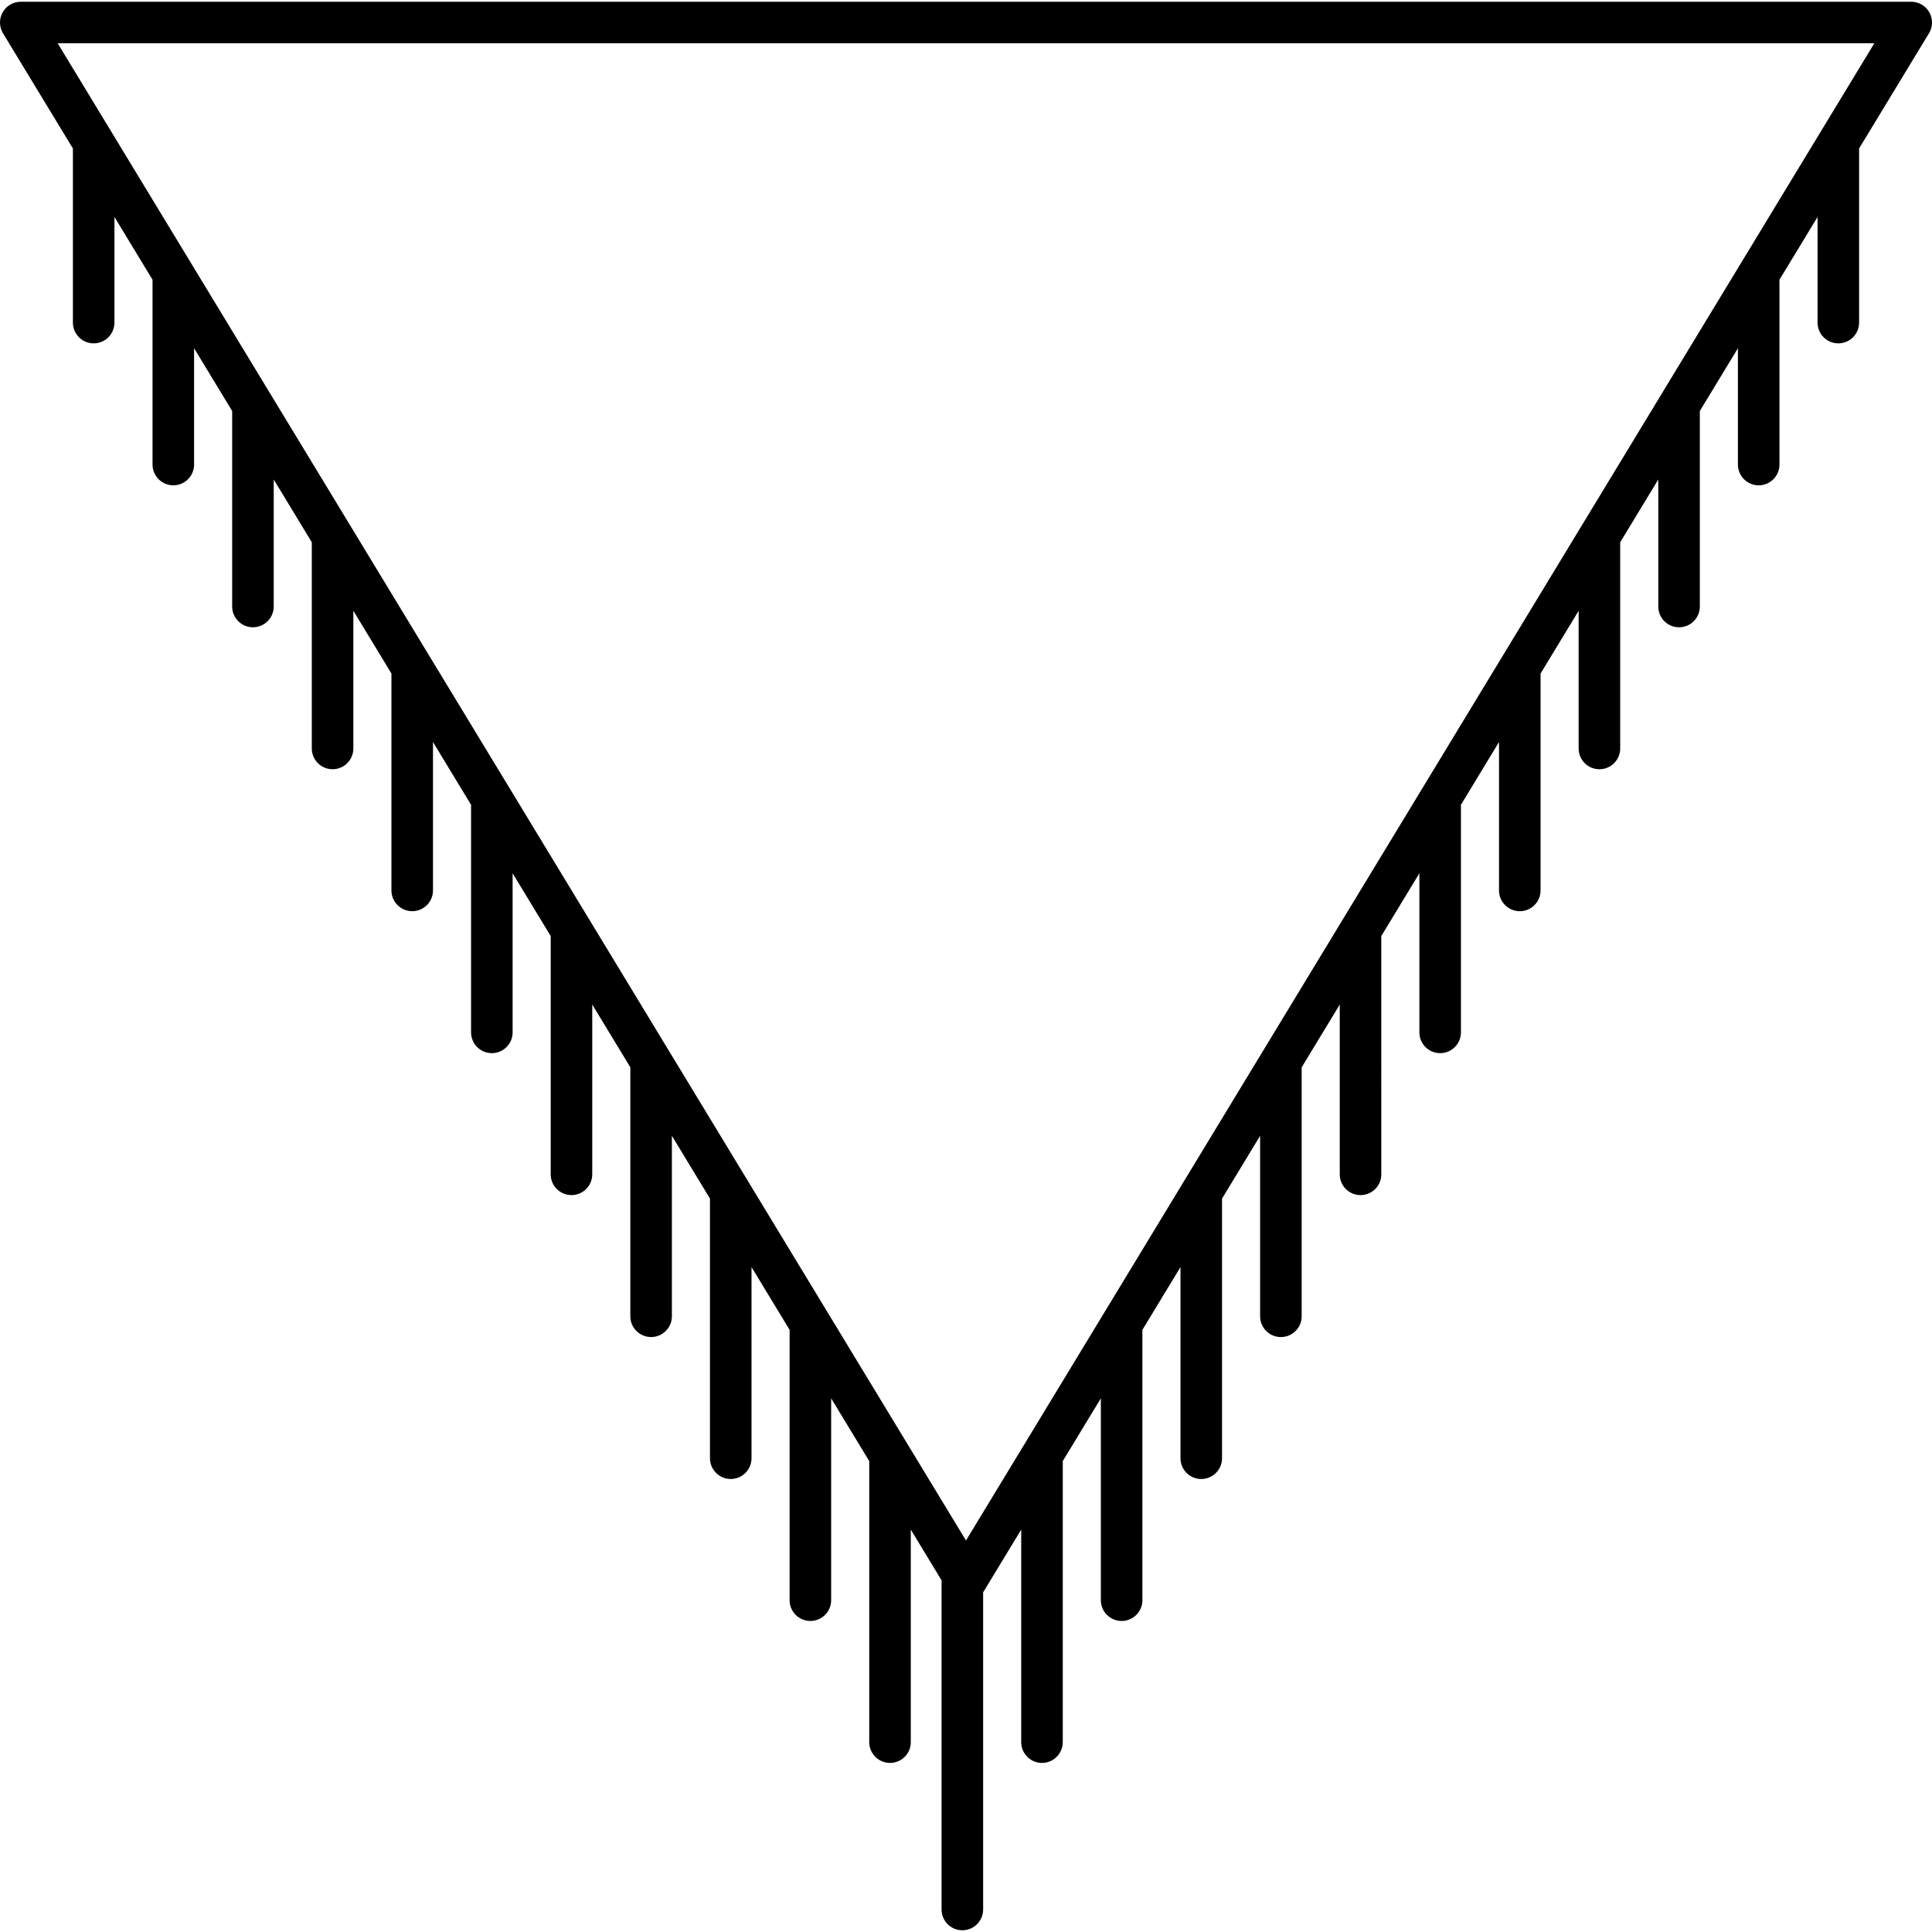 <?xml version="1.0" encoding="iso-8859-1"?>
<!-- Uploaded to: SVG Repo, www.svgrepo.com, Generator: SVG Repo Mixer Tools -->
<!DOCTYPE svg PUBLIC "-//W3C//DTD SVG 1.1//EN" "http://www.w3.org/Graphics/SVG/1.1/DTD/svg11.dtd">
<svg fill="#000000" version="1.1" id="Capa_1" xmlns="http://www.w3.org/2000/svg" xmlns:xlink="http://www.w3.org/1999/xlink" 
	 width="800px" height="800px" viewBox="0 0 407.345 407.344"
	 xml:space="preserve">
<g>
	<path d="M406.782,2.596c-0.775-1.378-2.235-2.23-3.817-2.23H4.379c-1.582,0-3.04,0.853-3.816,2.23
		c-0.776,1.38-0.749,3.069,0.072,4.421L15.37,31.303v36.711c0,2.419,1.96,4.379,4.381,4.379c2.418,0,4.379-1.96,4.379-4.379V45.743
		l8.03,13.236v38.965c0,2.419,1.961,4.38,4.38,4.38c2.418,0,4.38-1.961,4.38-4.38V73.421l8.03,13.234v41.219
		c0,2.42,1.96,4.381,4.38,4.381c2.419,0,4.381-1.961,4.381-4.381v-26.779l8.029,13.236v43.474c0,2.419,1.961,4.379,4.38,4.379
		c2.418,0,4.381-1.96,4.381-4.379v-29.034l8.029,13.237v45.728c0,2.419,1.961,4.38,4.381,4.38c2.418,0,4.38-1.961,4.38-4.38v-31.288
		l8.03,13.237v47.98c0,2.42,1.96,4.381,4.379,4.381s4.381-1.961,4.381-4.381v-33.542l8.03,13.235v50.238
		c0,2.418,1.961,4.379,4.38,4.379c2.418,0,4.38-1.961,4.38-4.379v-35.797l8.03,13.235v52.49c0,2.42,1.96,4.381,4.38,4.381
		c2.418,0,4.38-1.961,4.38-4.381v-38.052l8.03,13.236v54.744c0,2.42,1.96,4.381,4.38,4.381c2.418,0,4.38-1.961,4.38-4.381v-40.301
		l8.03,13.234v57c0,2.418,1.96,4.379,4.381,4.379c2.418,0,4.38-1.961,4.38-4.379v-42.562l8.029,13.235v59.254
		c0,2.422,1.961,4.383,4.38,4.383c2.418,0,4.38-1.961,4.38-4.383v-44.812l6.491,10.701V402.6c0,2.418,1.962,4.379,4.38,4.379
		c2.42,0,4.382-1.961,4.382-4.379v-66.912c0.038-0.061,0.097-0.107,0.133-0.17l7.896-13.016v44.812c0,2.42,1.96,4.383,4.381,4.383
		c2.419,0,4.38-1.963,4.38-4.383v-59.254l8.029-13.235v42.562c0,2.418,1.961,4.379,4.381,4.379c2.419,0,4.38-1.961,4.38-4.379v-57
		l8.029-13.234v40.303c0,2.42,1.96,4.381,4.382,4.381c2.419,0,4.379-1.961,4.379-4.381v-54.744l8.029-13.236v38.052
		c0,2.42,1.961,4.381,4.38,4.381c2.421,0,4.382-1.961,4.382-4.381v-52.49l8.028-13.235v35.797c0,2.418,1.96,4.379,4.381,4.379
		c2.42,0,4.38-1.961,4.38-4.379V197.36l8.029-13.235v33.542c0,2.42,1.961,4.381,4.381,4.381s4.381-1.961,4.381-4.381v-47.979
		l8.029-13.237v31.288c0,2.419,1.961,4.38,4.38,4.38s4.38-1.961,4.38-4.38V142.01l8.03-13.237v29.034
		c0,2.419,1.96,4.379,4.379,4.379c2.421,0,4.382-1.96,4.382-4.379v-43.474l8.029-13.236v26.779c0,2.42,1.961,4.381,4.38,4.381
		c2.42,0,4.382-1.961,4.382-4.381V86.657l8.028-13.234v24.523c0,2.419,1.96,4.38,4.381,4.38c2.419,0,4.379-1.961,4.379-4.38V58.981
		l8.03-13.236v22.271c0,2.419,1.961,4.379,4.38,4.379c2.42,0,4.38-1.96,4.38-4.379V31.303l14.735-24.286
		C407.53,5.666,407.557,3.976,406.782,2.596z M203.671,324.801L12.162,9.127h383.022L203.671,324.801z"/>
</g>
</svg>